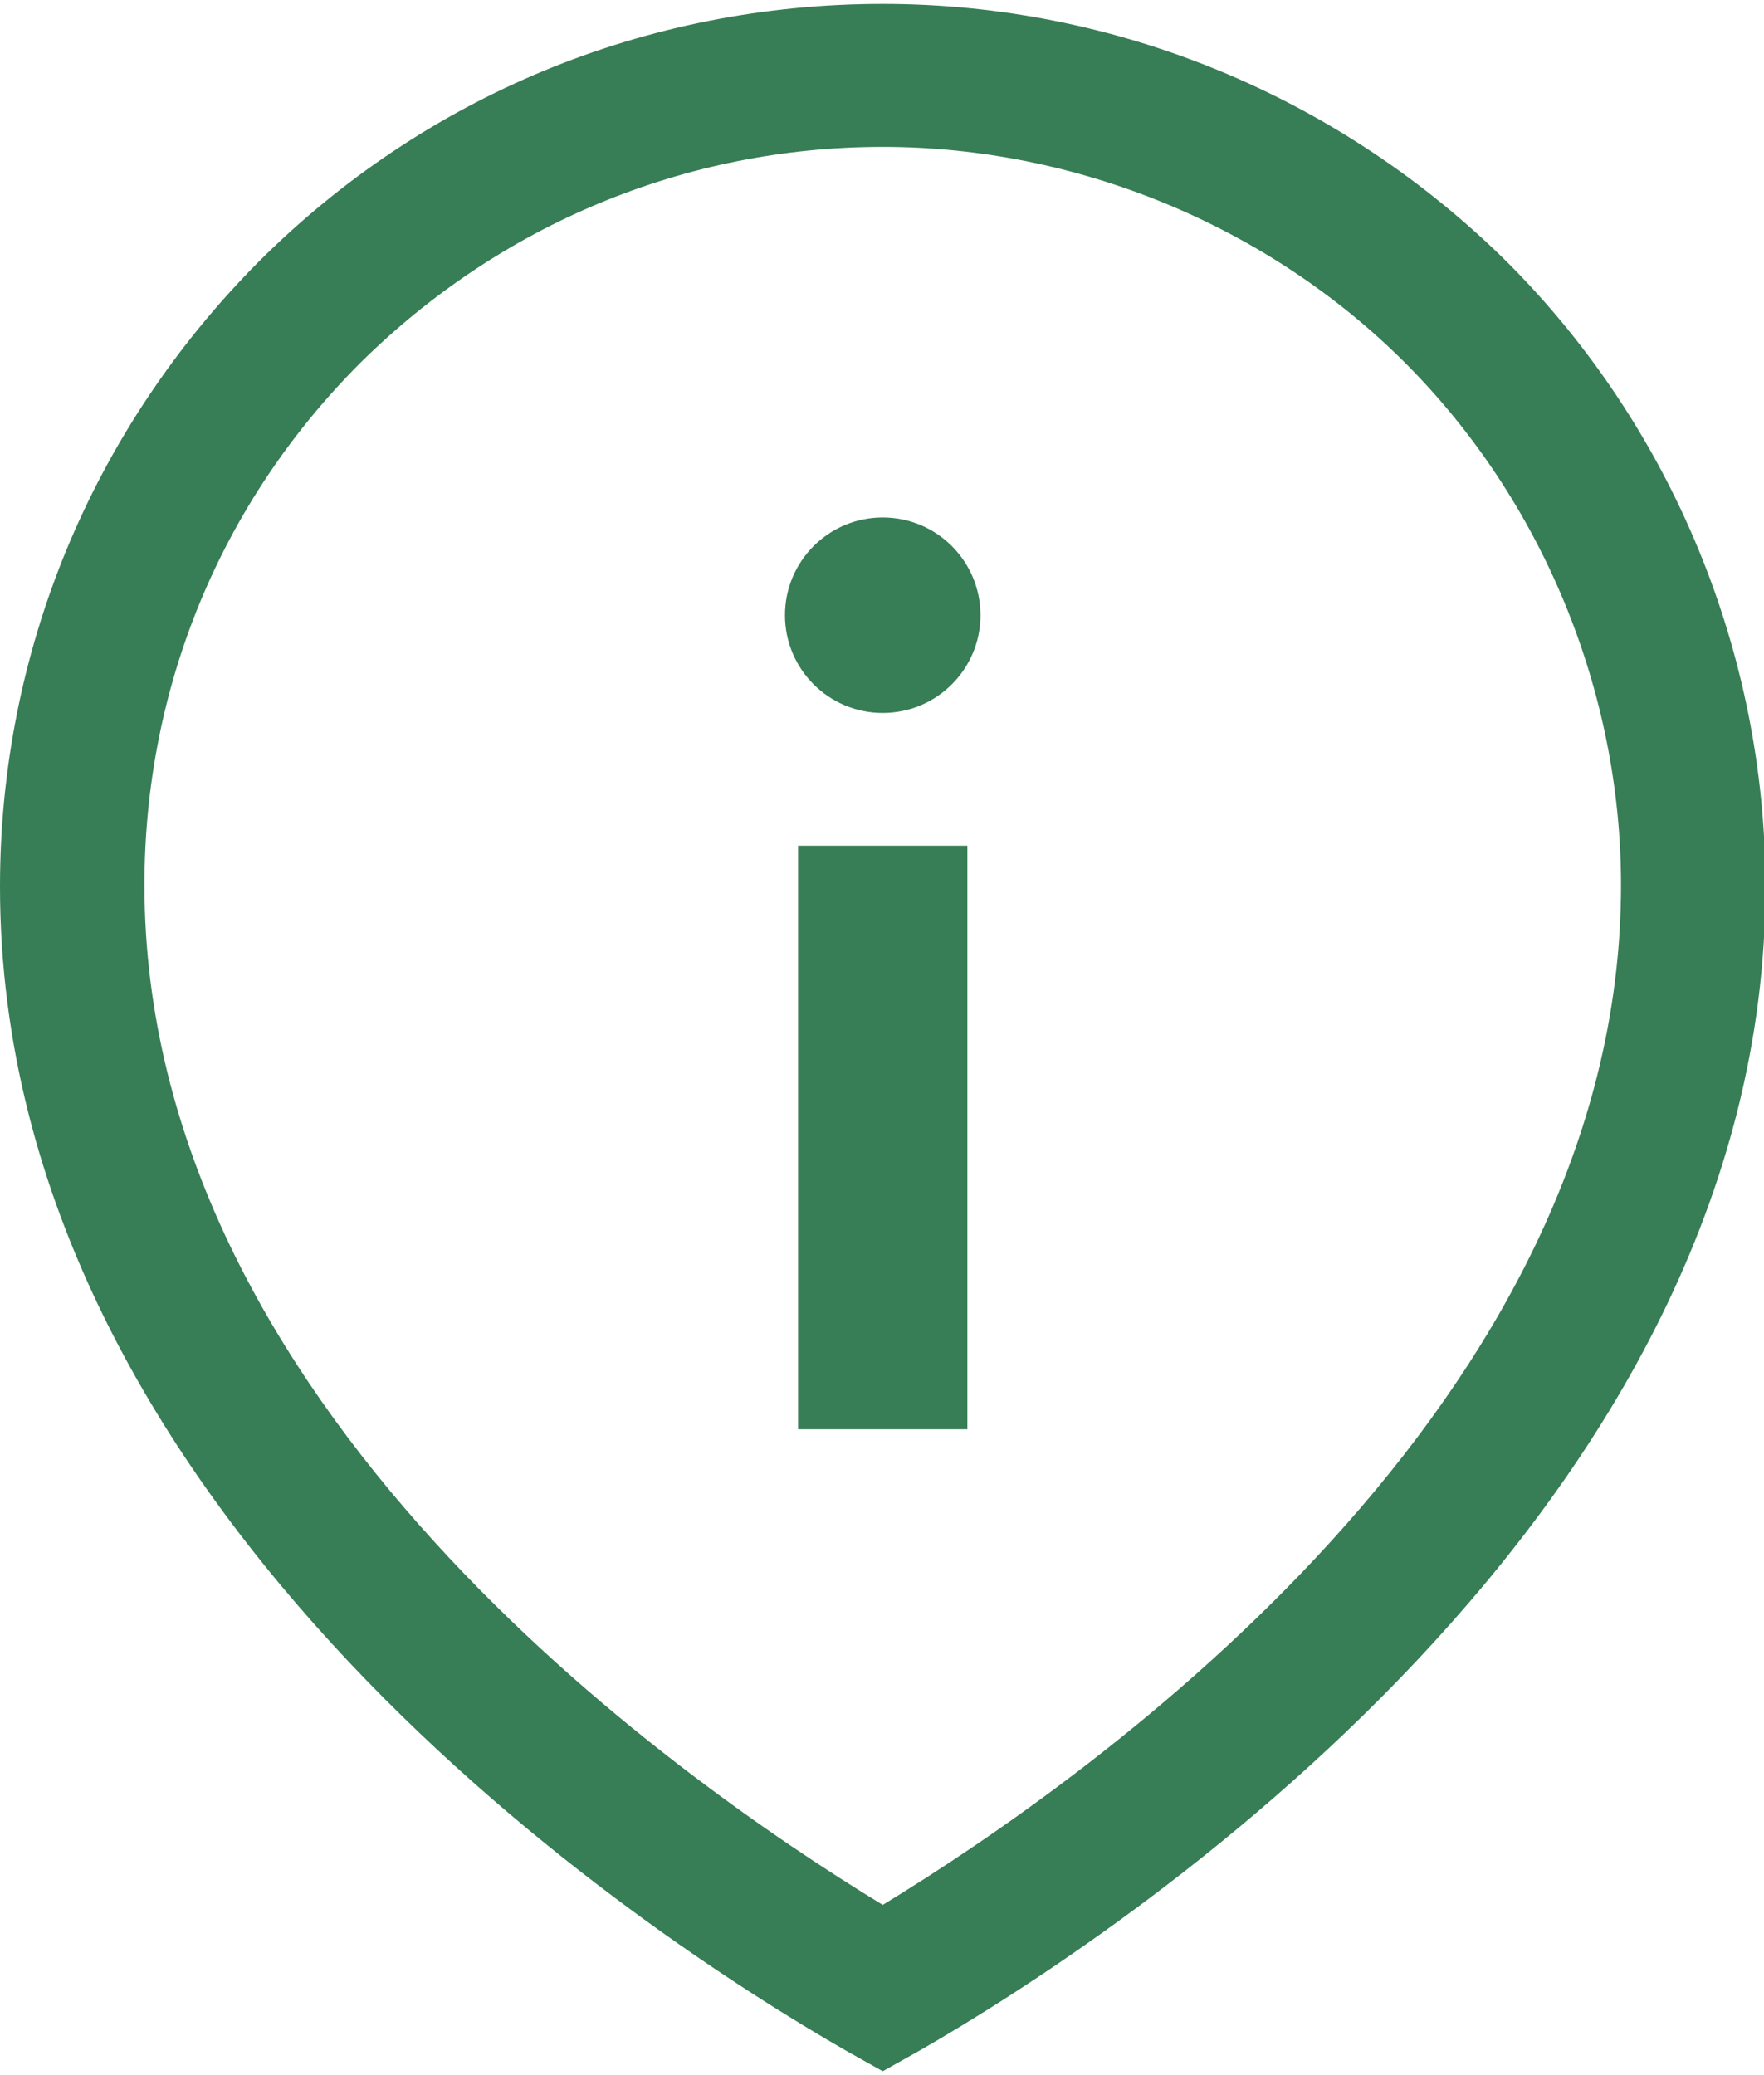 <?xml version="1.0" encoding="UTF-8"?>
<svg xmlns="http://www.w3.org/2000/svg" id="Ebene_1" data-name="Ebene 1" viewBox="0 0 12.09 14.17" width="51" height="60">
  <defs>
    <style>
      .cls-1 {
        fill: #377d55;
        stroke-width: 0px;
      }
    </style>
  </defs>
  <path class="cls-1" d="M6.05,14.17l-.25-.14c-1.36-.78-5.8-3.67-5.8-7.98,0-1.61.63-3.13,1.77-4.28C2.91.63,4.43,0,6.05,0s3.15.65,4.28,1.77c1.13,1.13,1.77,2.68,1.77,4.28,0,4.29-4.44,7.2-5.8,7.98l-.25.14ZM6.05.98c-1.35,0-2.62.53-3.58,1.48-.96.96-1.48,2.23-1.48,3.58,0,3.56,3.6,6.1,5.06,6.99,1.46-.89,5.06-3.44,5.06-6.99,0-1.33-.54-2.64-1.48-3.58-.94-.94-2.25-1.48-3.58-1.48Z"/>
  <path class="cls-1" d="M6.72,4.19c0,.37-.3.67-.67.67s-.67-.3-.67-.67.3-.67.67-.67.67.3.67.67"/>
  <rect class="cls-1" x="5.47" y="5.77" width="1.16" height="4"/>
</svg>
